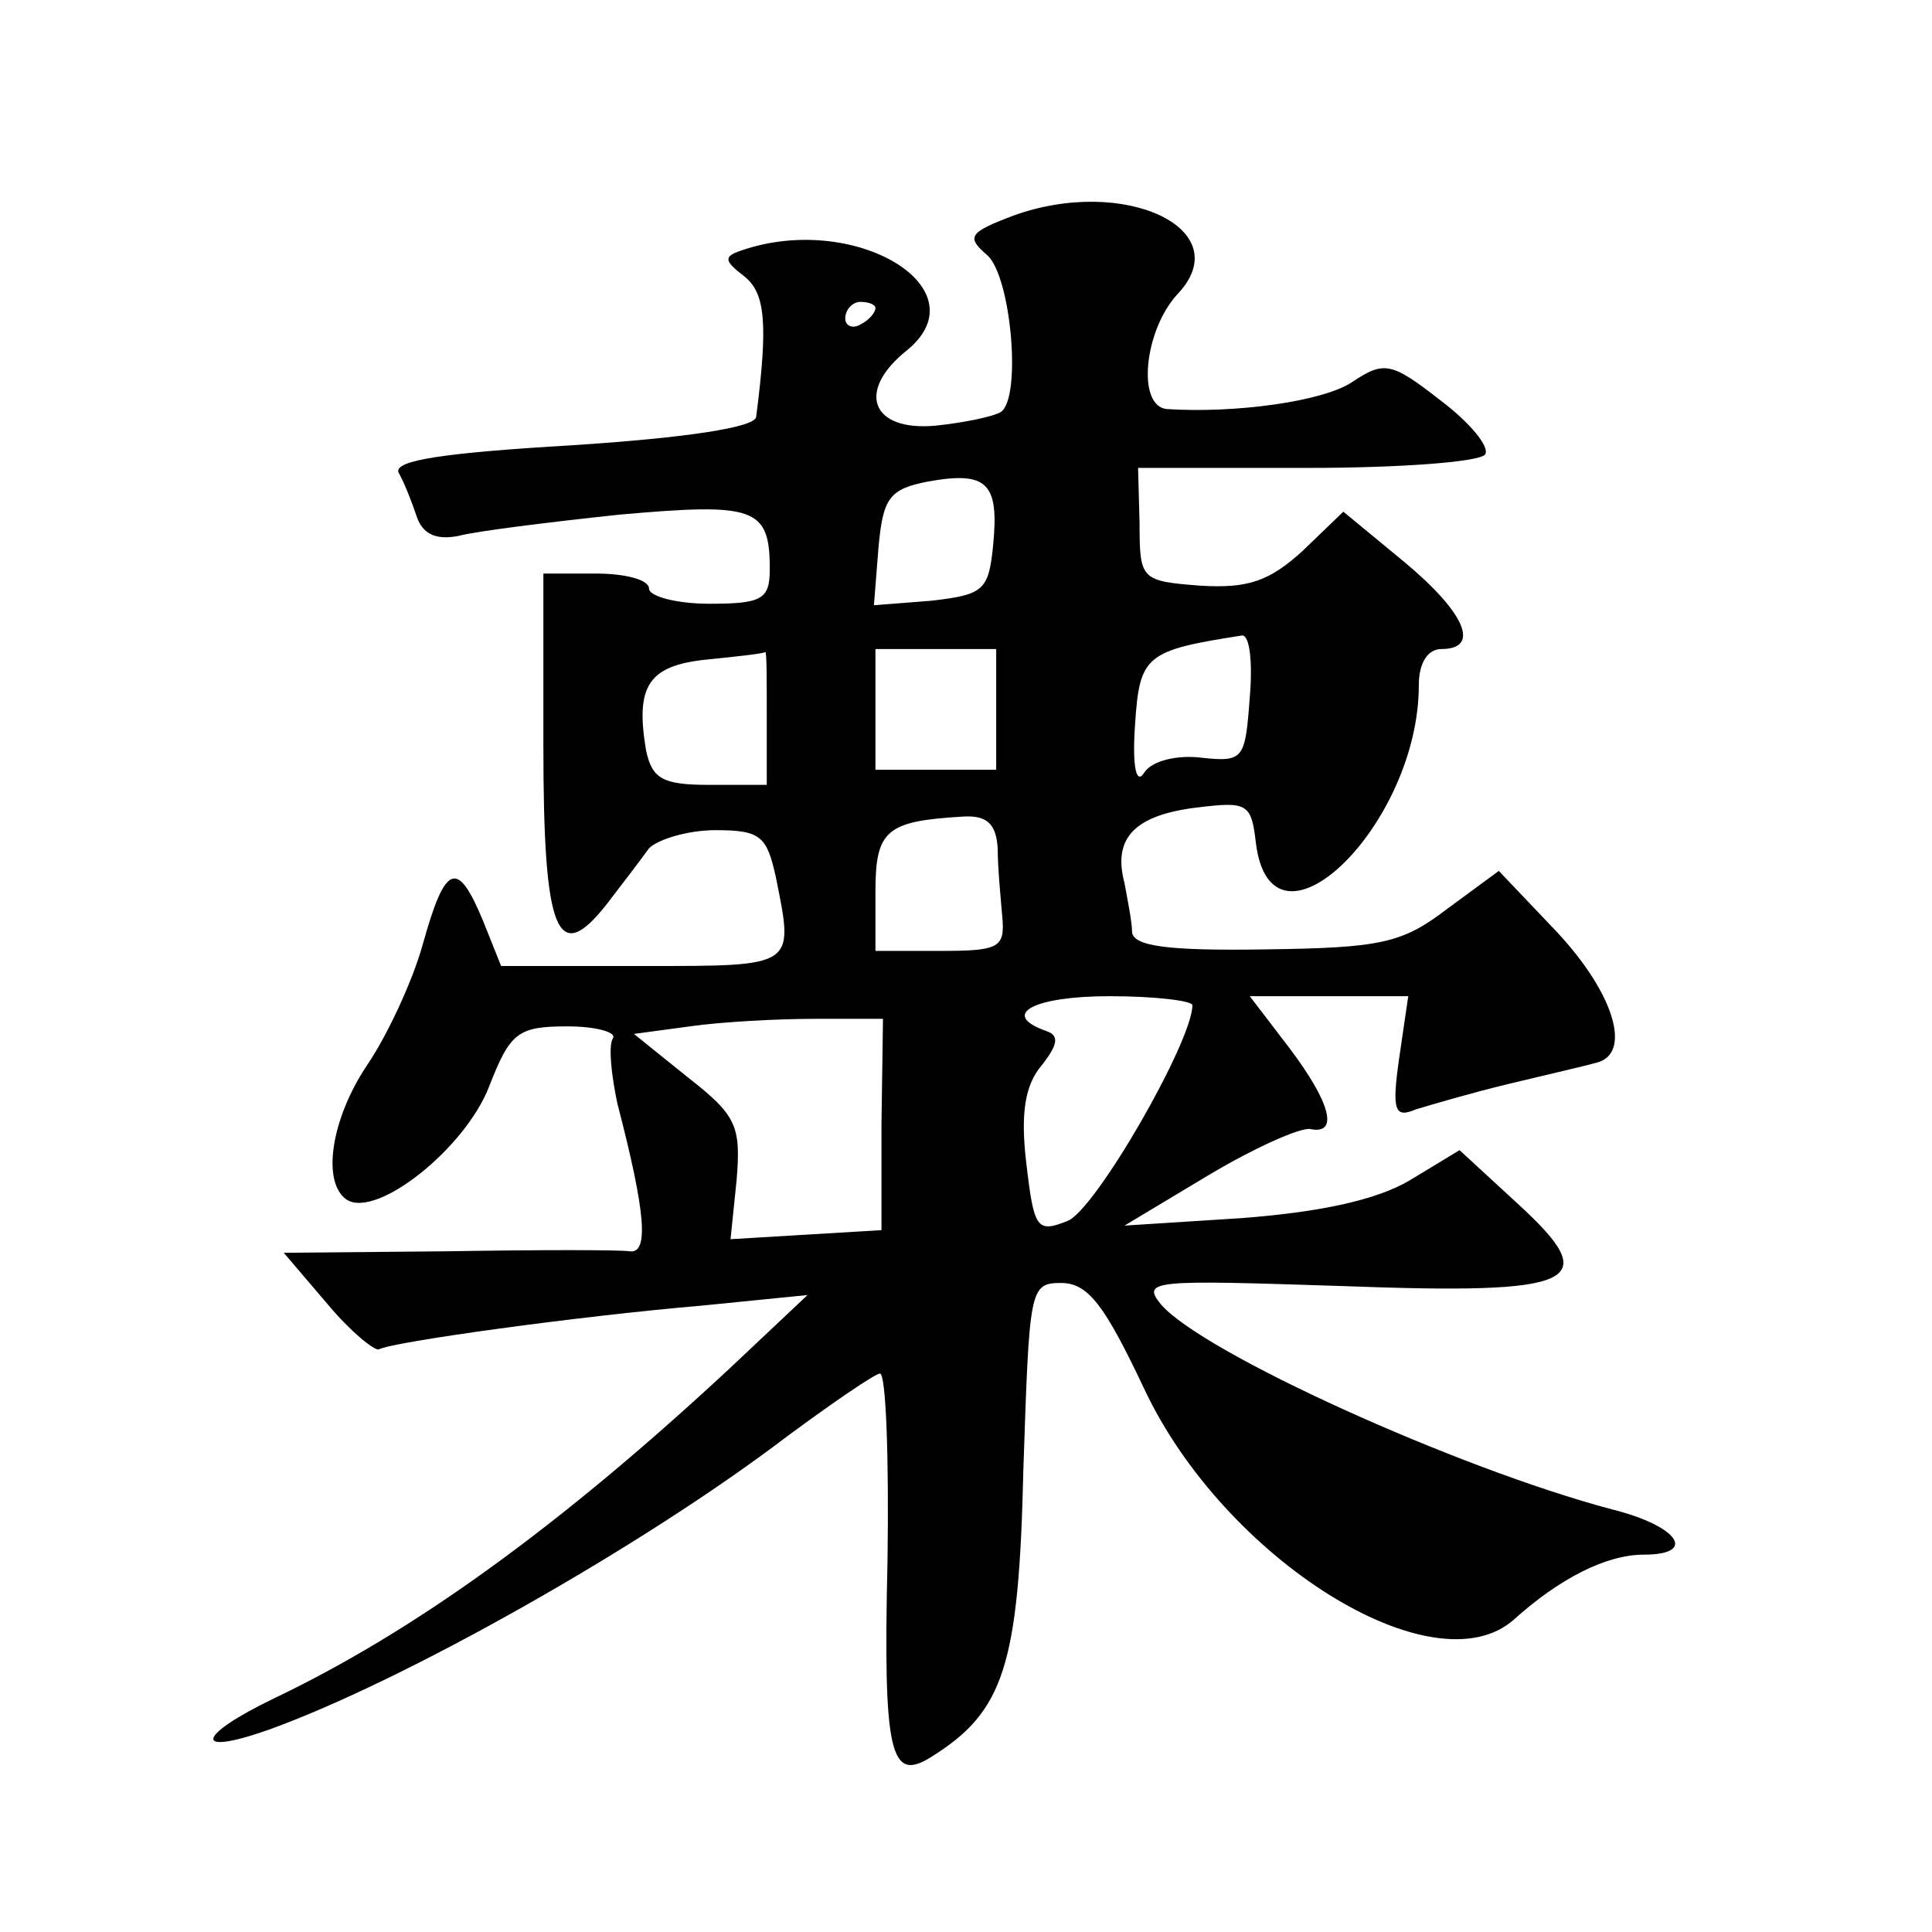 <?xml version="1.0" standalone="no"?>
<!DOCTYPE svg PUBLIC "-//W3C//DTD SVG 20010904//EN"
 "http://www.w3.org/TR/2001/REC-SVG-20010904/DTD/svg10.dtd">
<svg version="1.0" xmlns="http://www.w3.org/2000/svg"
 width="128pt" height="128pt" viewBox="0 0 128 128"
 preserveAspectRatio="xMidYMid meet">
<g transform="translate(0,128) scale(0.1,-0.1)"
fill="#0" stroke="none">
<path d="M671 1137 c-29 -11 -31 -14 -17 -26 16 -14 23 -95 9 -104 -5 -3 -24 -7
-43 -9 -43 -4 -53 23 -19 50 50 41 -35 92 -110 66 -12 -4 -11 -7 2 -17 14 -11 16
-31 8 -93 0 -7 -45 -14 -122 -19 -85 -5 -118 -10 -115 -18 4 -7 9 -20 12 -29 4
-12 13 -16 28 -13 11 3 59 9 106 14 90 8 100 5 100 -36 0 -20 -5 -23 -40 -23 -22
0 -40 5 -40 10 0 6 -16 10 -35 10 l-35 0 0 -114 c0 -124 9 -147 42 -105 10 13 23
30 28 37 6 6 26 12 44 12 30 0 34 -4 40 -31 12 -60 14 -59 -88 -59 l-94 0 -12 30
c-17 41 -25 38 -40 -16 -7 -25 -24 -61 -37 -80 -24 -36 -30 -78 -13 -89 20 -12
78 34 94 75 14 36 19 40 52 40 19 0 33 -4 30 -8 -3 -5 -1 -24 3 -43 19 -73 21 -100
8 -98 -6 1 -61 1 -120 0 l-109 -1 29 -34 c15 -18 31 -31 34 -30 9 5 132 22 214
29 l70 7 -52 -49 c-113 -105 -209 -174 -301 -218 -52 -25 -55 -39 -4 -21 89 32
247 121 343 194 31 23 59 42 62 42 4 0 6 -56 5 -124 -3 -129 2 -147 29 -130 48
30 58 60 61 190 4 120 4 124 25 124 18 0 29 -15 55 -70 53 -113 192 -200 245 -153
30 27 61 43 86 43 36 0 23 19 -21 30 -102 27 -272 104 -299 136 -13 16 -4 16 119
12 159 -6 175 2 117 55 l-38 35 -33 -20 c-22 -13 -59 -21 -111 -25 l-78 -5 55 33
c30 18 61 32 68 31 19 -4 14 17 -14 54 l-26 34 52 0 53 0 -6 -41 c-5 -35 -3 -40
11 -34 10 3 37 11 62 17 25 6 51 12 58 14 23 6 12 45 -26 86 l-39 41 -34 -25 c-30
-23 -44 -26 -121 -27 -64 -1 -88 2 -88 12 0 6 -3 21 -5 32 -8 30 7 45 48 50 33
4 36 3 39 -23 10 -84 108 11 108 104 0 15 6 24 15 24 26 0 16 24 -25 58 l-40 33
-27 -26 c-22 -20 -36 -25 -68 -23 -39 3 -40 4 -40 41 l-1 37 113 0 c61 0 114 4
117 9 3 5 -10 21 -30 36 -32 25 -37 26 -58 12 -19 -13 -78 -21 -123 -18 -20 2 -15
52 7 76 41 43 -35 79 -109 52z m-91 -61 c0 -3 -4 -8 -10 -11 -5 -3 -10 -1 -10 4
0 6 5 11 10 11 6 0 10 -2 10 -4z m78 -157 c-3 -30 -6 -33 -41 -37 l-38 -3 3 38
c3 33 7 39 33 44 39 7 47 -1 43 -42z m170 -101 c-3 -41 -4 -43 -32 -40 -16 2 -33
-2 -38 -10 -5 -8 -8 3 -6 32 3 46 7 49 71 59 5 0 7 -18 5 -41z m-320 -13 l0 -45
-38 0 c-31 0 -38 4 -42 23 -7 42 1 56 40 60 20 2 38 4 39 5 1 1 1 -18 1 -43z m152
5 l0 -40 -40 0 -40 0 0 40 0 40 40 0 40 0 0 -40z m1 -92 c0 -13 2 -33 3 -45 2 -21
-2 -23 -41 -23 l-43 0 0 39 c0 41 7 47 58 50 16 1 22 -5 23 -21z m129 -104 c0 -24
-65 -137 -83 -143 -20 -8 -22 -5 -27 38 -4 33 -1 52 10 65 11 14 12 20 3 23 -31
11 -8 23 42 23 30 0 55 -3 55 -6z m-206 -79 l0 -70 -50 -3 -50 -3 4 39 c3 36 0
43 -32 68 l-36 29 37 5 c21 3 58 5 83 5 l45 0 -1 -70z"/>
</g>
</svg>

